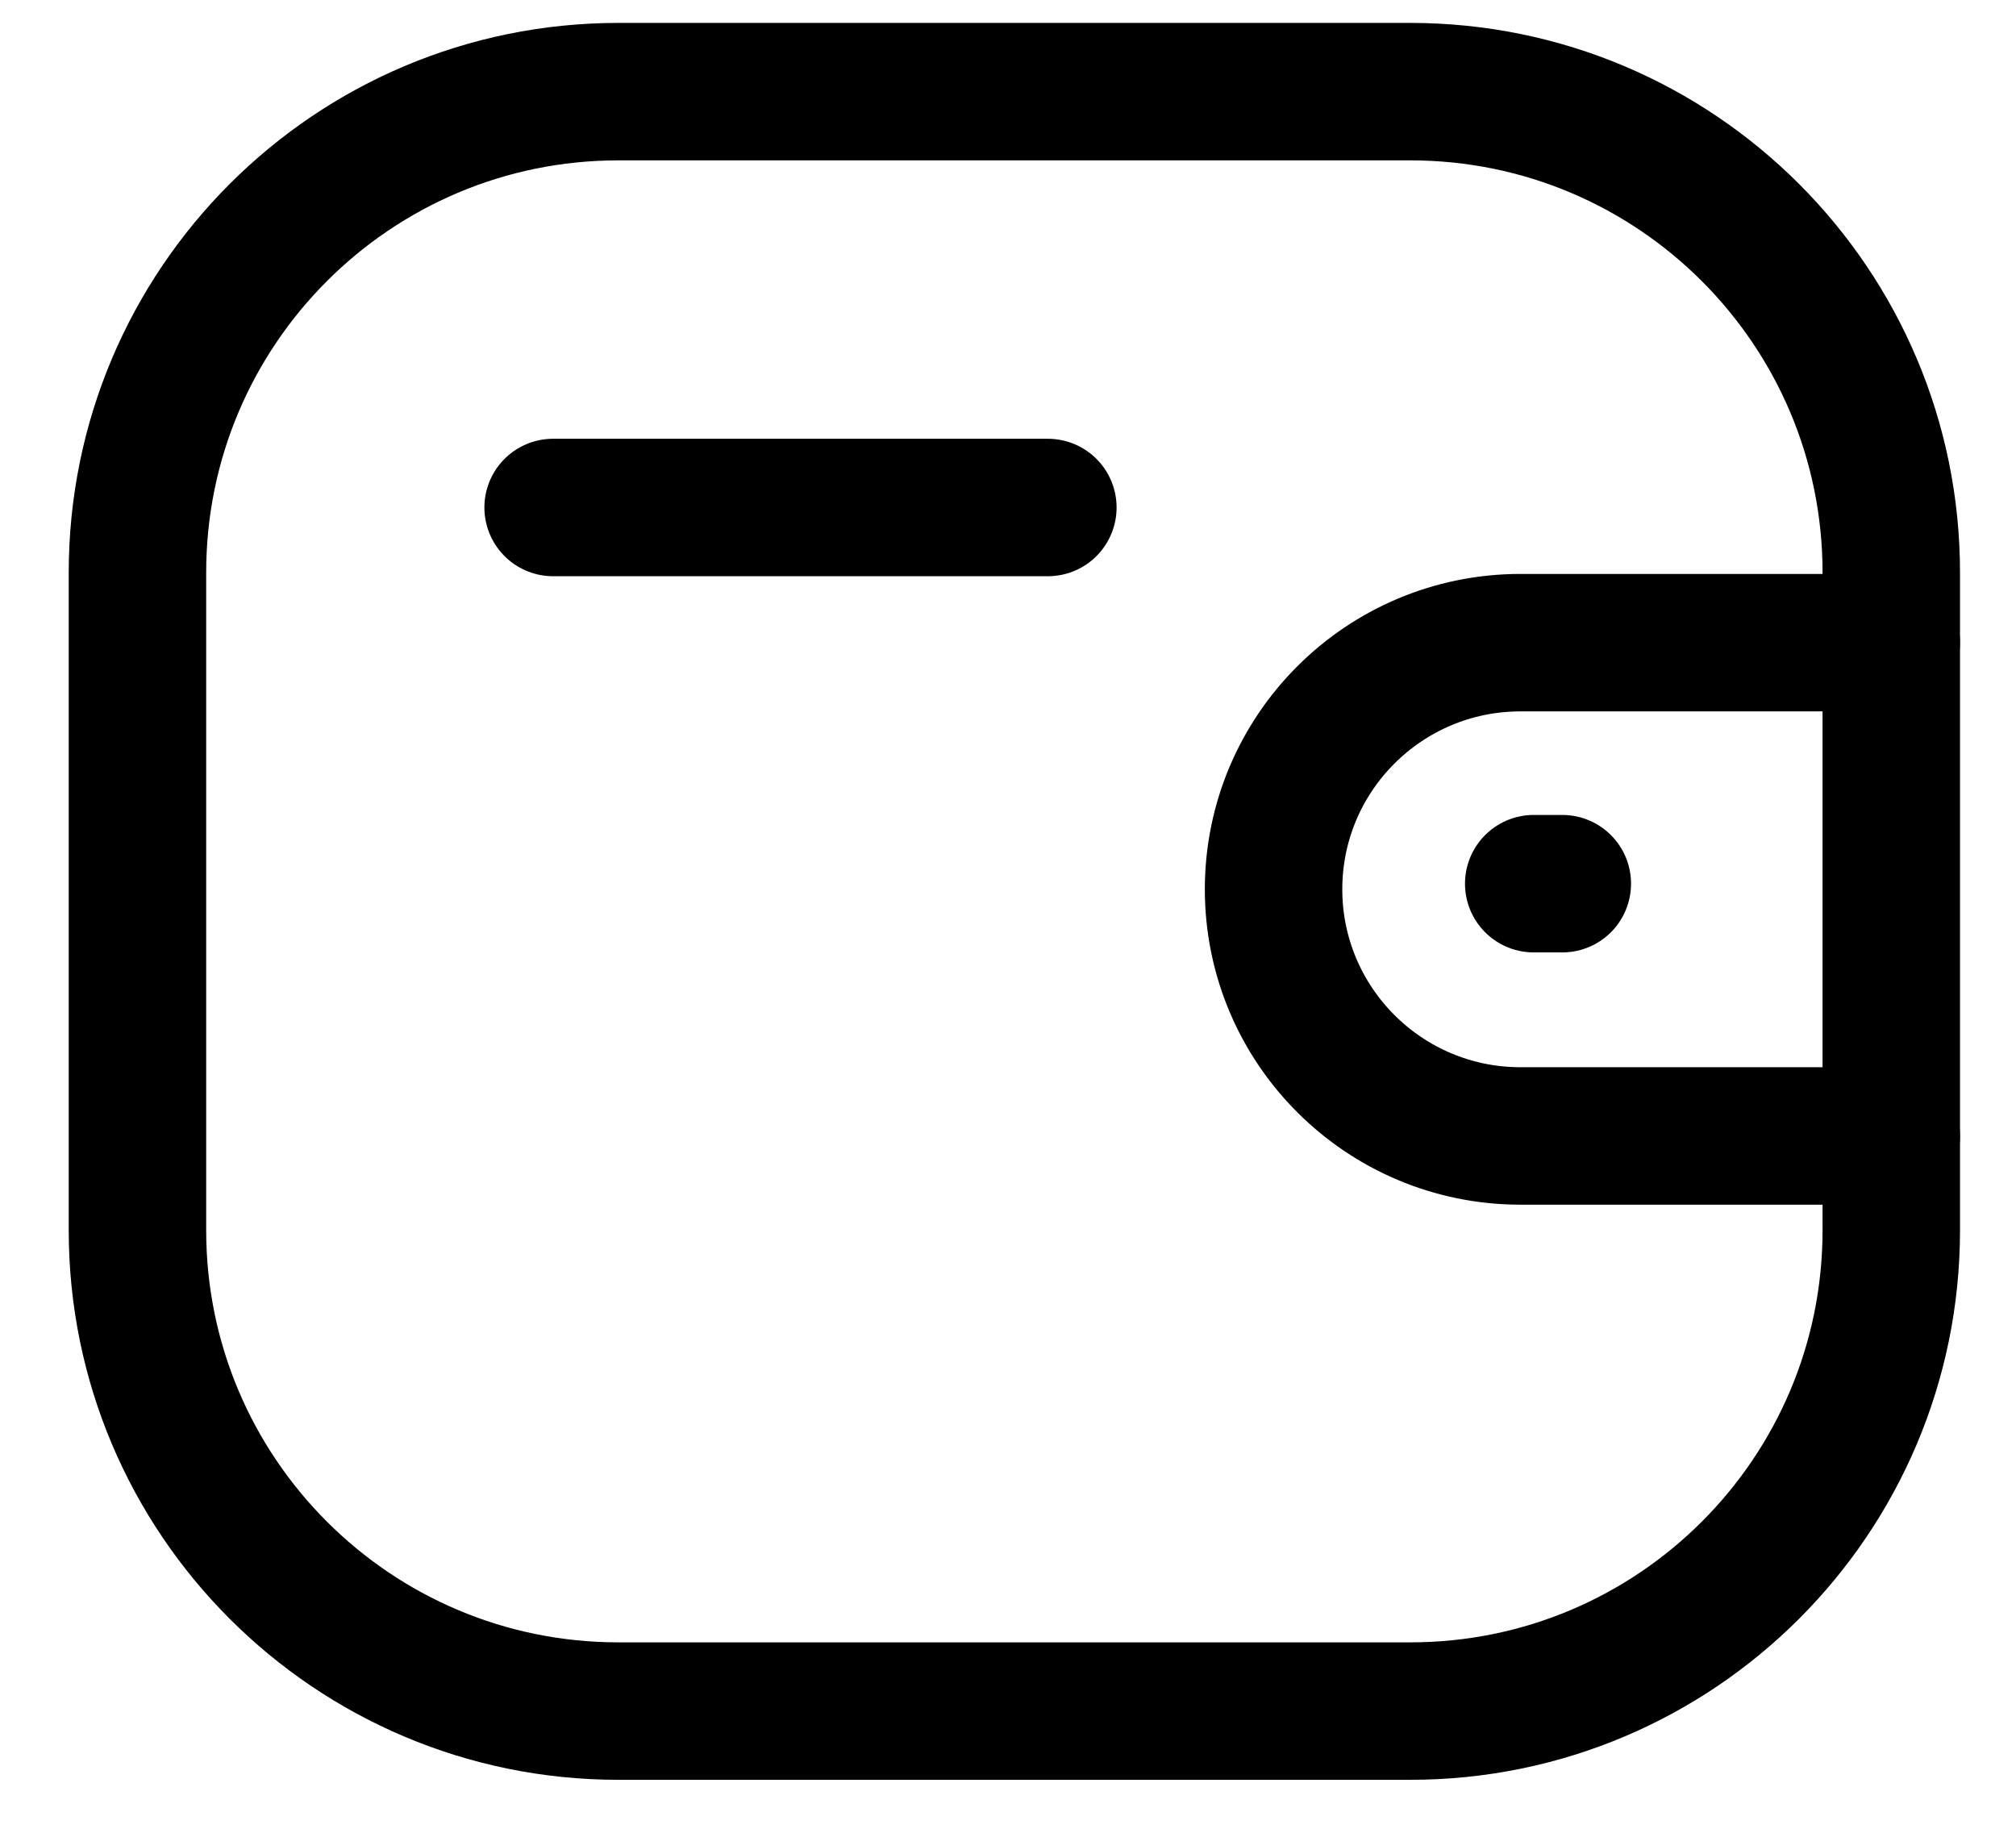<svg xmlns="http://www.w3.org/2000/svg" width="22" height="20" viewBox="0 0 22 20" fill="none"><path d="M20.639 12.396H16.591C15.104 12.395 13.899 11.191 13.898 9.705C13.898 8.218 15.104 7.014 16.591 7.013H20.639" stroke="black" stroke-width="1.5" stroke-linecap="round" stroke-linejoin="round"></path><path d="M17.049 9.643H16.737" stroke="black" stroke-width="1.5" stroke-linecap="round" stroke-linejoin="round"></path><path fill-rule="evenodd" clip-rule="evenodd" d="M6.748 1H15.391C18.289 1 20.639 3.35 20.639 6.248V13.425C20.639 16.323 18.289 18.672 15.391 18.672H6.748C3.85 18.672 1.5 16.323 1.5 13.425V6.248C1.5 3.35 3.85 1 6.748 1Z" stroke="black" stroke-width="1.5" stroke-linecap="round" stroke-linejoin="round"></path><path d="M6.036 5.538H11.435" stroke="black" stroke-width="1.5" stroke-linecap="round" stroke-linejoin="round"></path></svg>